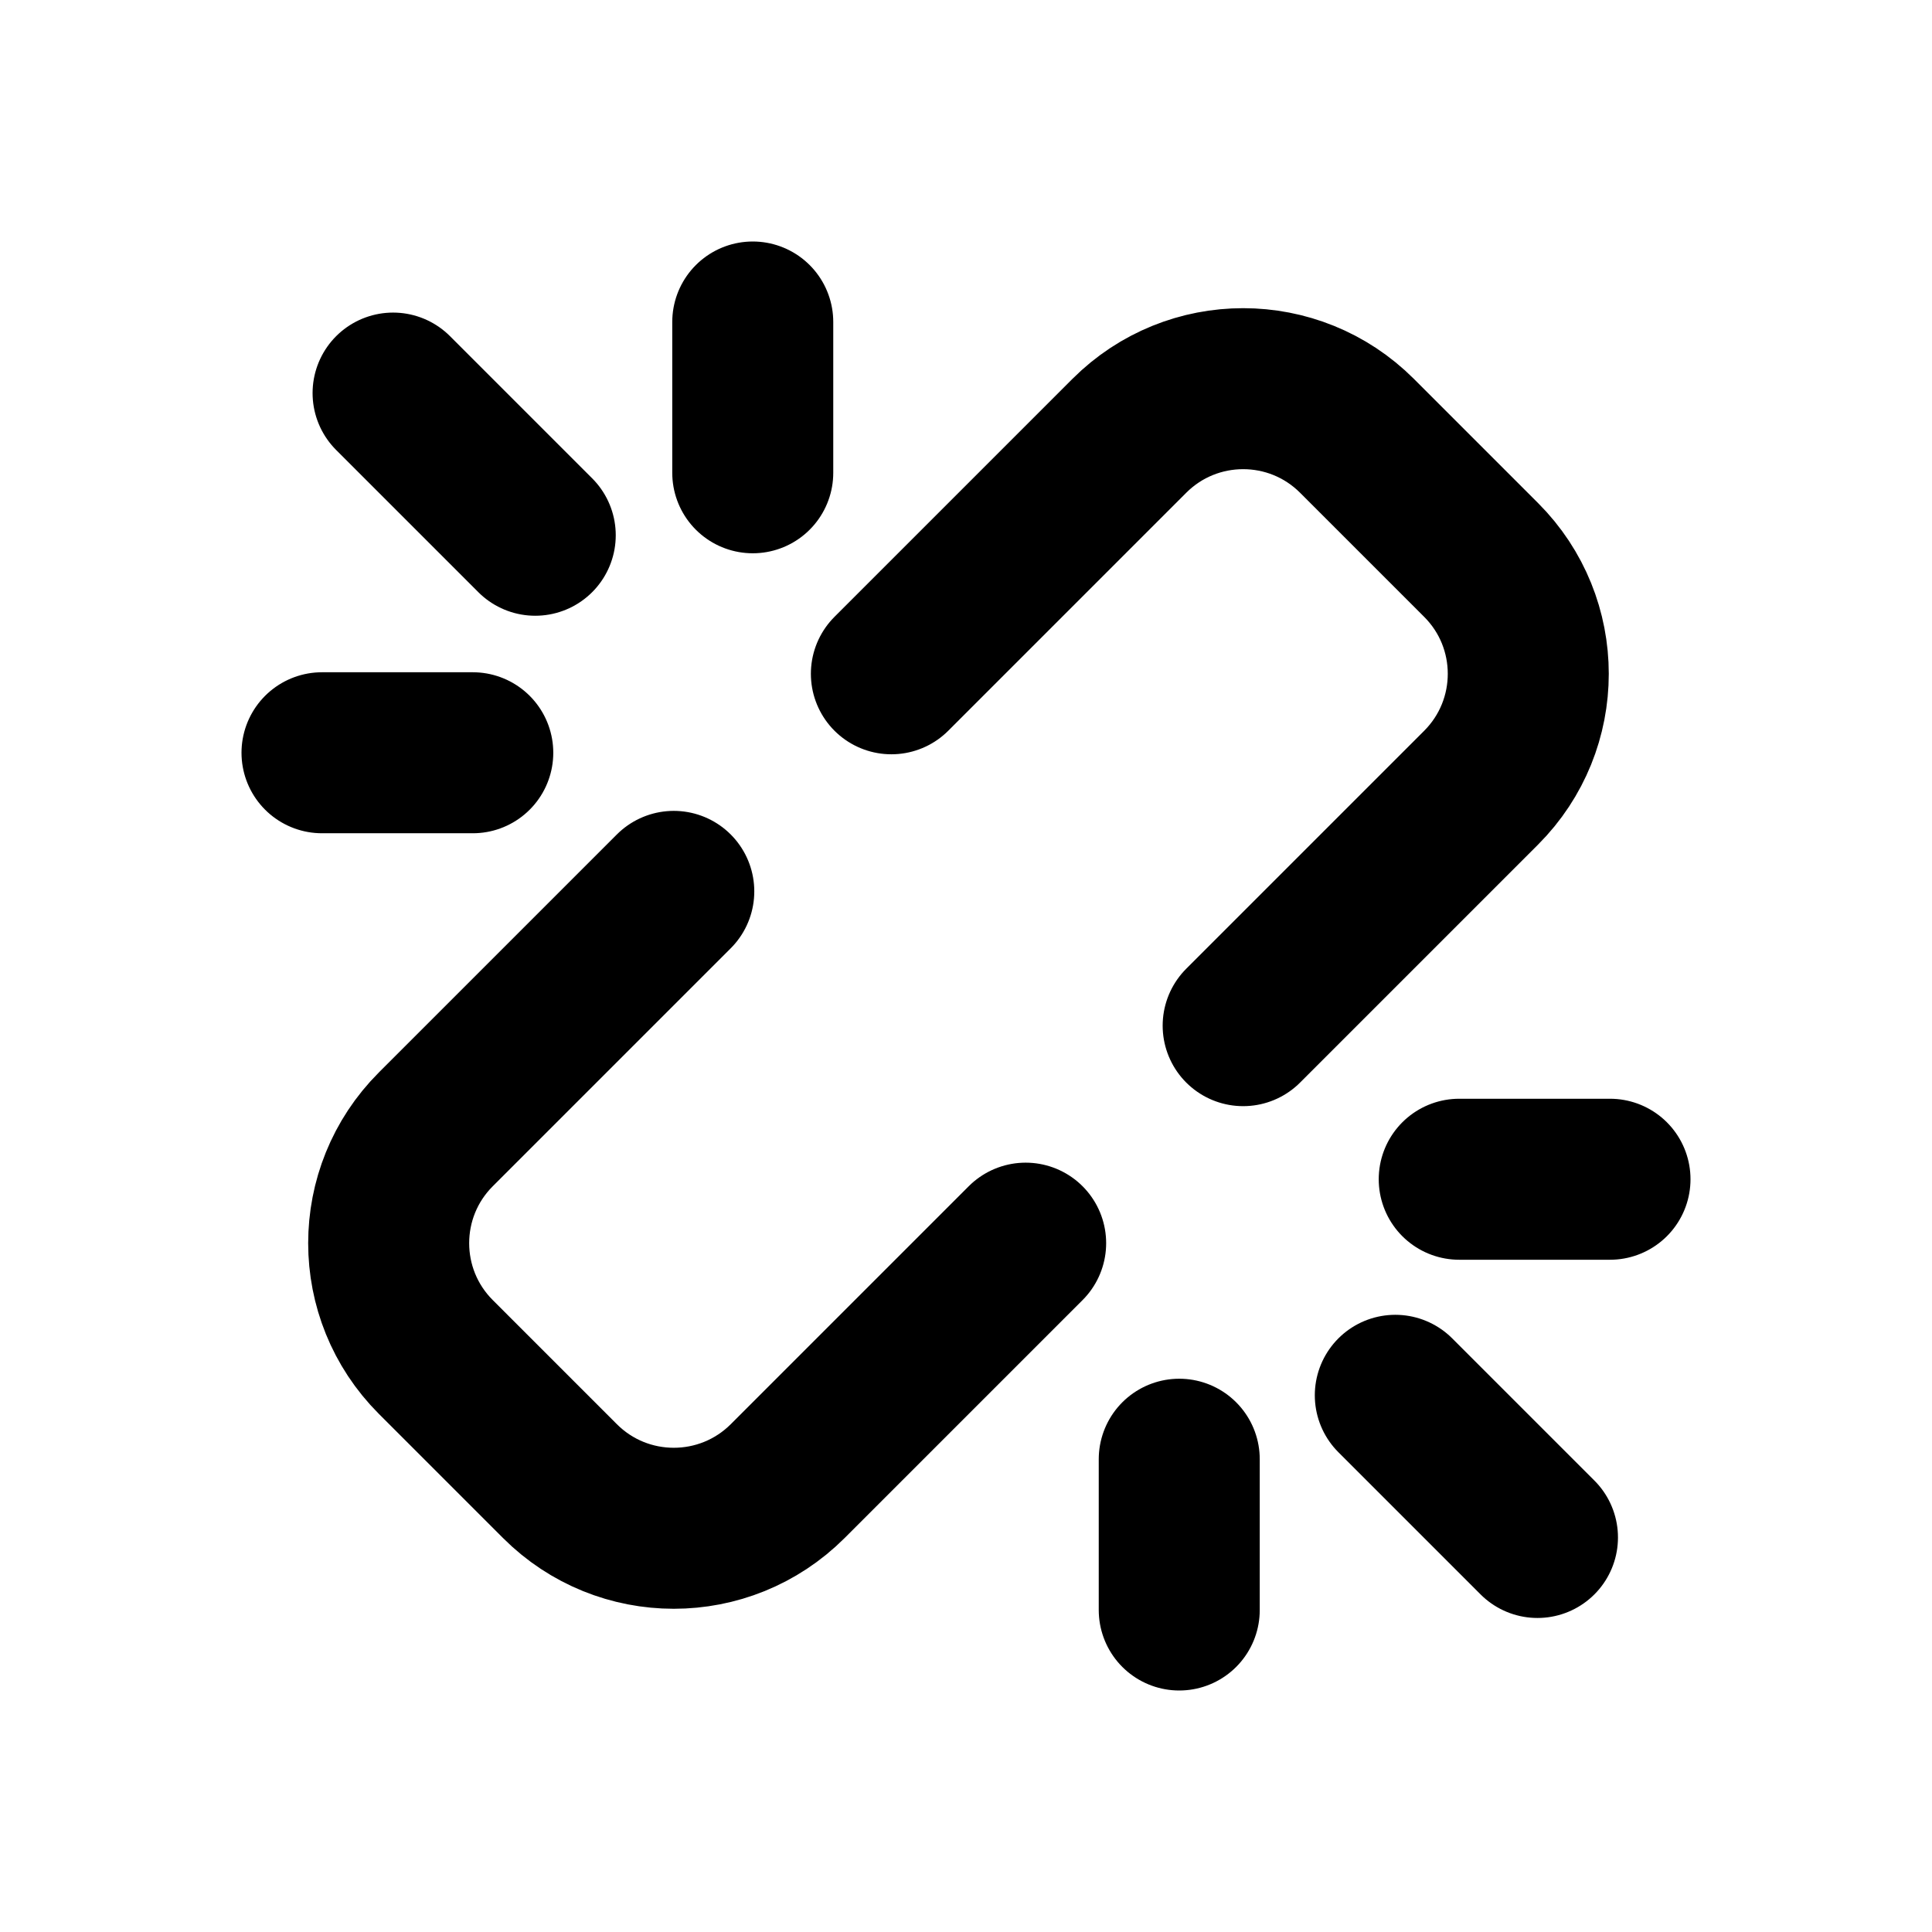 <?xml version="1.0" encoding="utf-8"?><!-- Uploaded to: SVG Repo, www.svgrepo.com, Generator: SVG Repo Mixer Tools -->
<svg width="800px" height="800px" viewBox="0 0 24 24" fill="none" xmlns="http://www.w3.org/2000/svg">
<path d="M8.37 11.073L5.414 14.029C4.633 14.81 4.633 16.076 5.414 16.857L6.956 18.399C7.737 19.18 9.003 19.18 9.785 18.399L12.741 15.443M11.073 8.37L14.029 5.414C14.81 4.633 16.076 4.633 16.857 5.414L18.399 6.956C19.18 7.737 19.18 9.003 18.399 9.785L15.443 12.741M6.649 6.649L4.883 4.883M19.099 19.099L17.333 17.333M9.351 5.873V4M14.649 20V18.127M5.873 9.351H4M20 14.649H18.127" stroke="#000000" stroke-width="2" stroke-linecap="round" stroke-linejoin="round"/>
</svg>